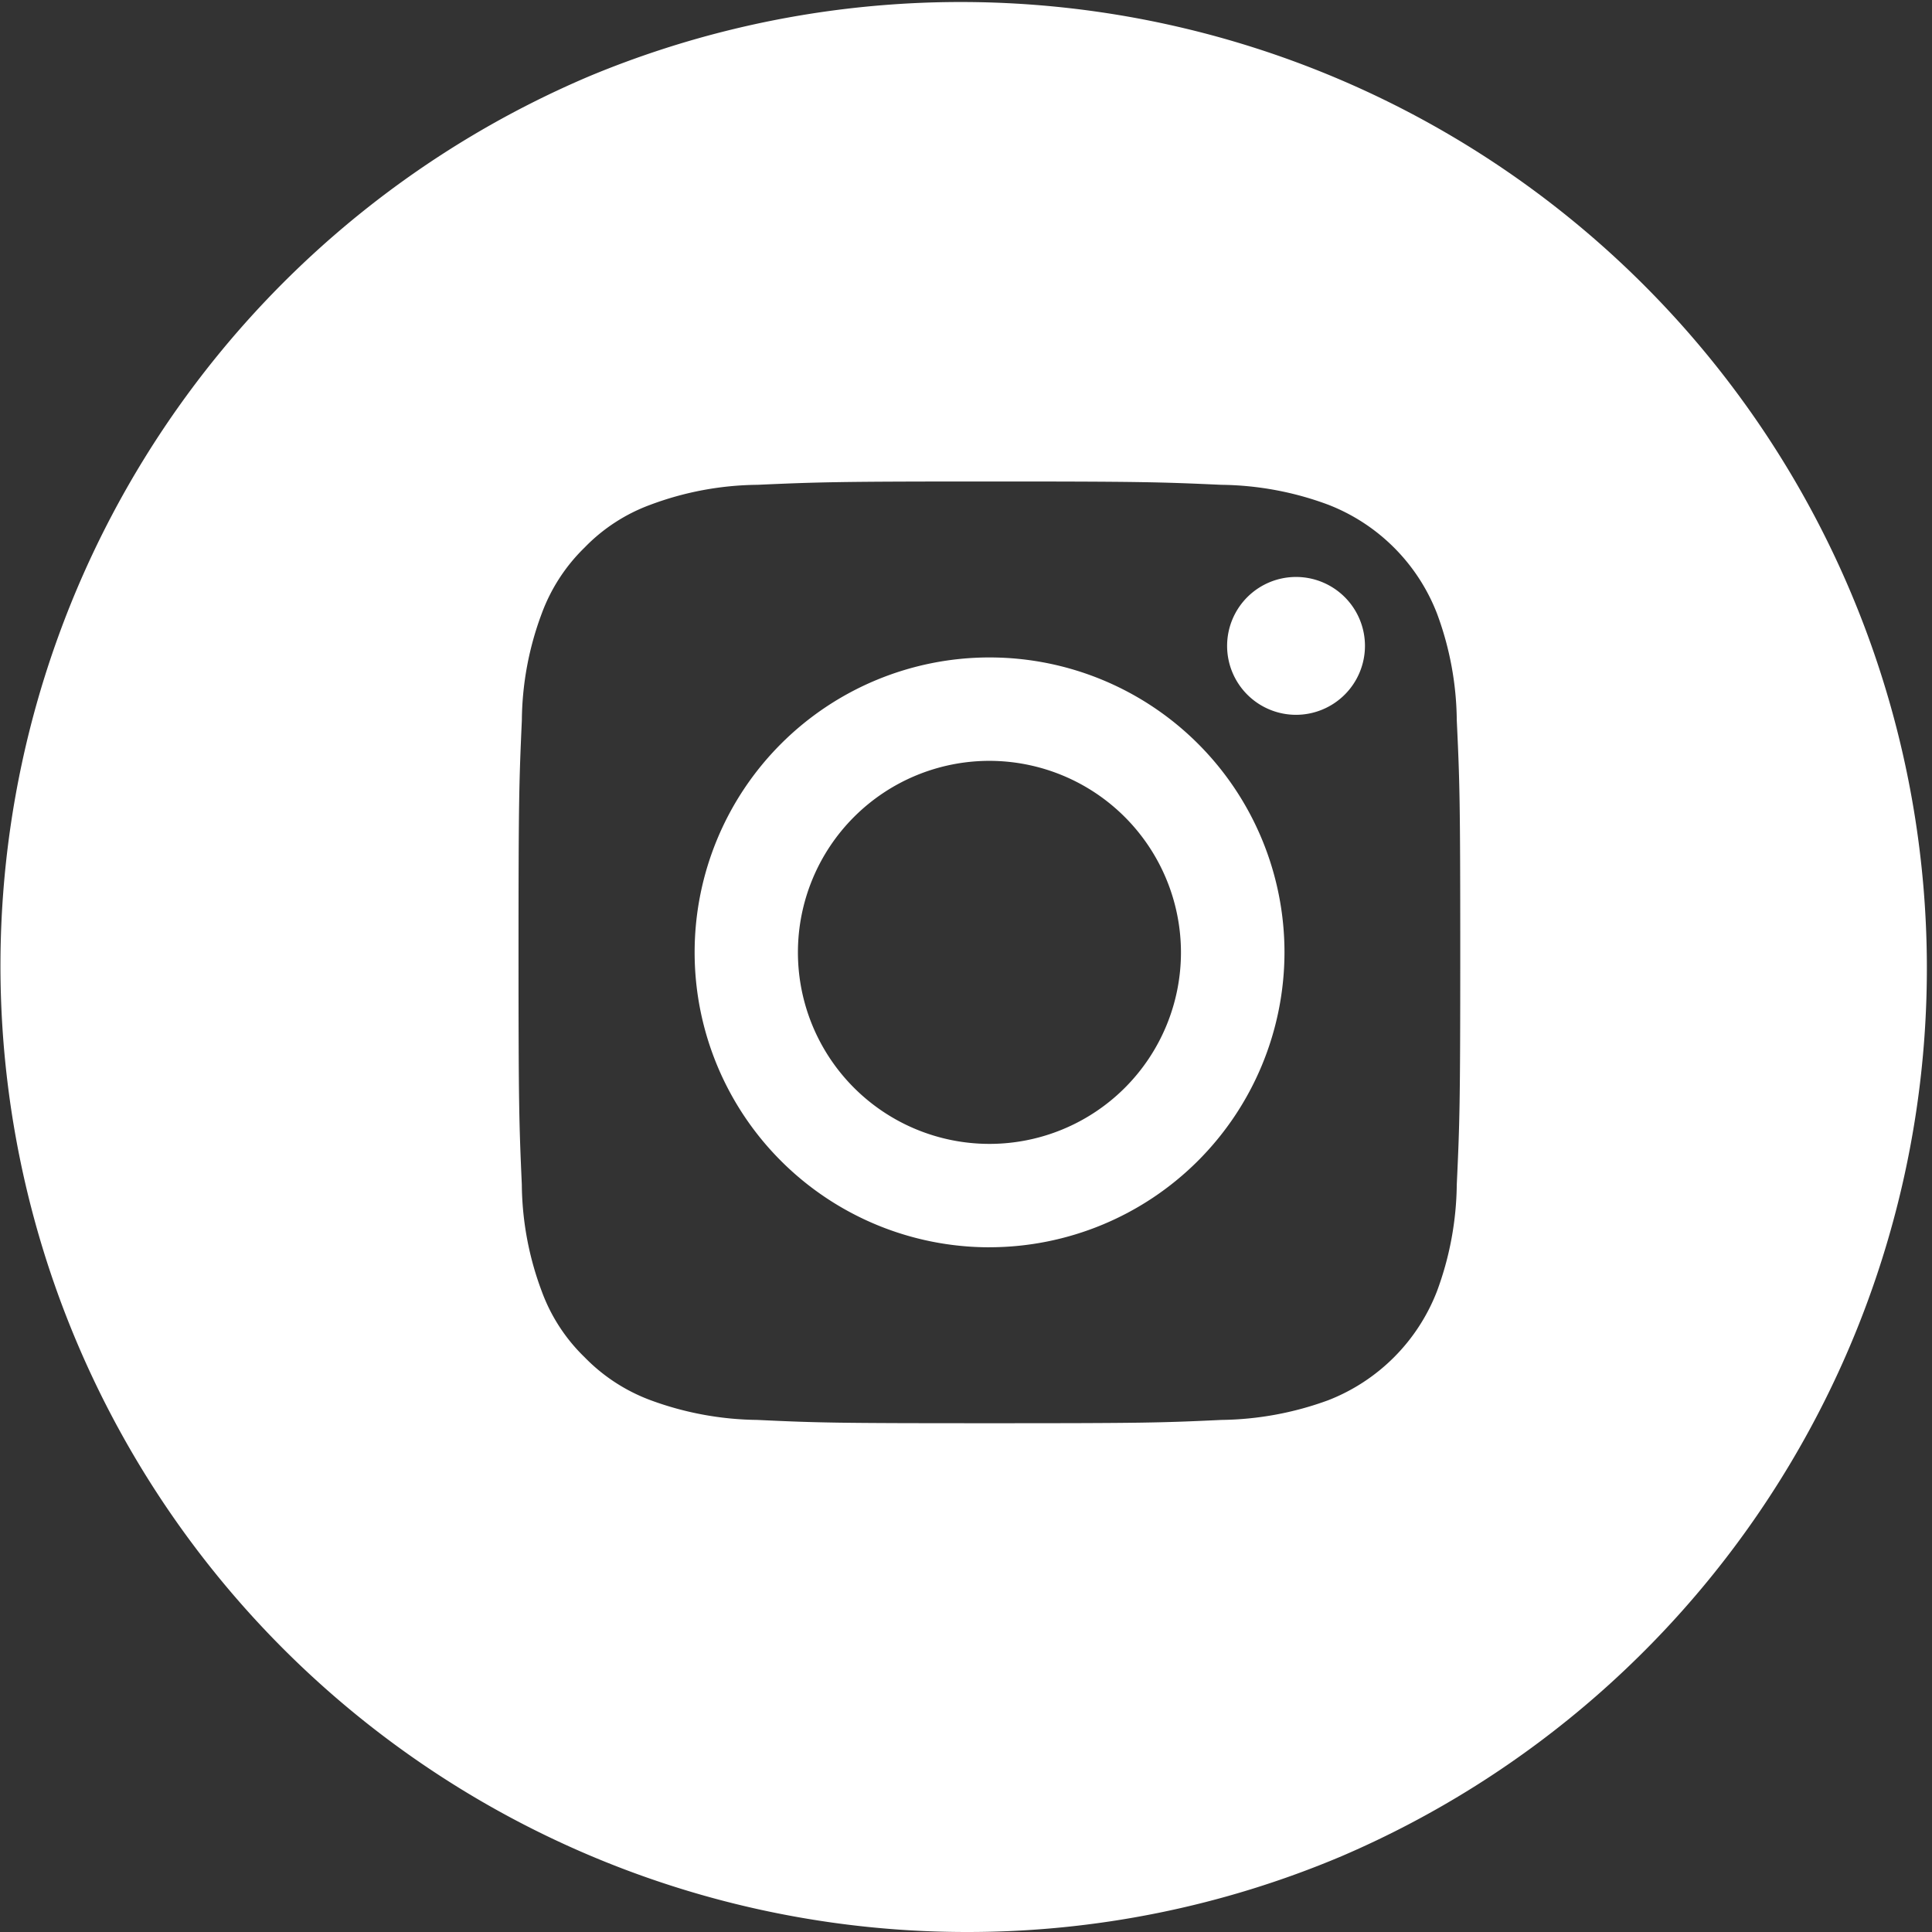 <svg xmlns="http://www.w3.org/2000/svg" width="52.164" height="52.164" viewBox="0 0 52.164 52.164">
  <rect x="0" y="0" width="52.164" height="52.164" fill="#333333" stroke="none"/>
  <path id="instagram-icon" d="M26.082,52.164A26.089,26.089,0,0,1,15.931,2.05a26.088,26.088,0,0,1,20.3,48.064A25.913,25.913,0,0,1,26.082,52.164ZM26.716,13c-4.106,0-4.6.016-6.267.09a8.453,8.453,0,0,0-2.881.536,4.747,4.747,0,0,0-1.784,1.158,4.8,4.8,0,0,0-1.158,1.784,8.4,8.4,0,0,0-.536,2.881C14.016,21.1,14,21.591,14,25.716s.016,4.614.089,6.266a8.391,8.391,0,0,0,.536,2.877,4.744,4.744,0,0,0,1.158,1.785,4.827,4.827,0,0,0,1.784,1.162,8.58,8.58,0,0,0,2.881.532c1.645.078,2.152.089,6.267.089s4.622-.011,6.266-.089a8.653,8.653,0,0,0,2.882-.532A5.154,5.154,0,0,0,38.8,34.859a8.532,8.532,0,0,0,.533-2.877c.077-1.653.094-2.147.094-6.266s-.016-4.616-.094-6.267a8.477,8.477,0,0,0-.533-2.881,5.143,5.143,0,0,0-2.941-2.942,8.523,8.523,0,0,0-2.882-.536C31.317,13.015,30.822,13,26.716,13Zm0,20.677a7.963,7.963,0,1,1,7.965-7.961A7.972,7.972,0,0,1,26.716,33.676Zm0-13.134a5.171,5.171,0,1,0,5.17,5.173A5.177,5.177,0,0,0,26.716,20.543ZM34.993,19.3a1.861,1.861,0,1,1,1.861-1.861A1.863,1.863,0,0,1,34.993,19.3Z" fill="#fff"/>
</svg>
